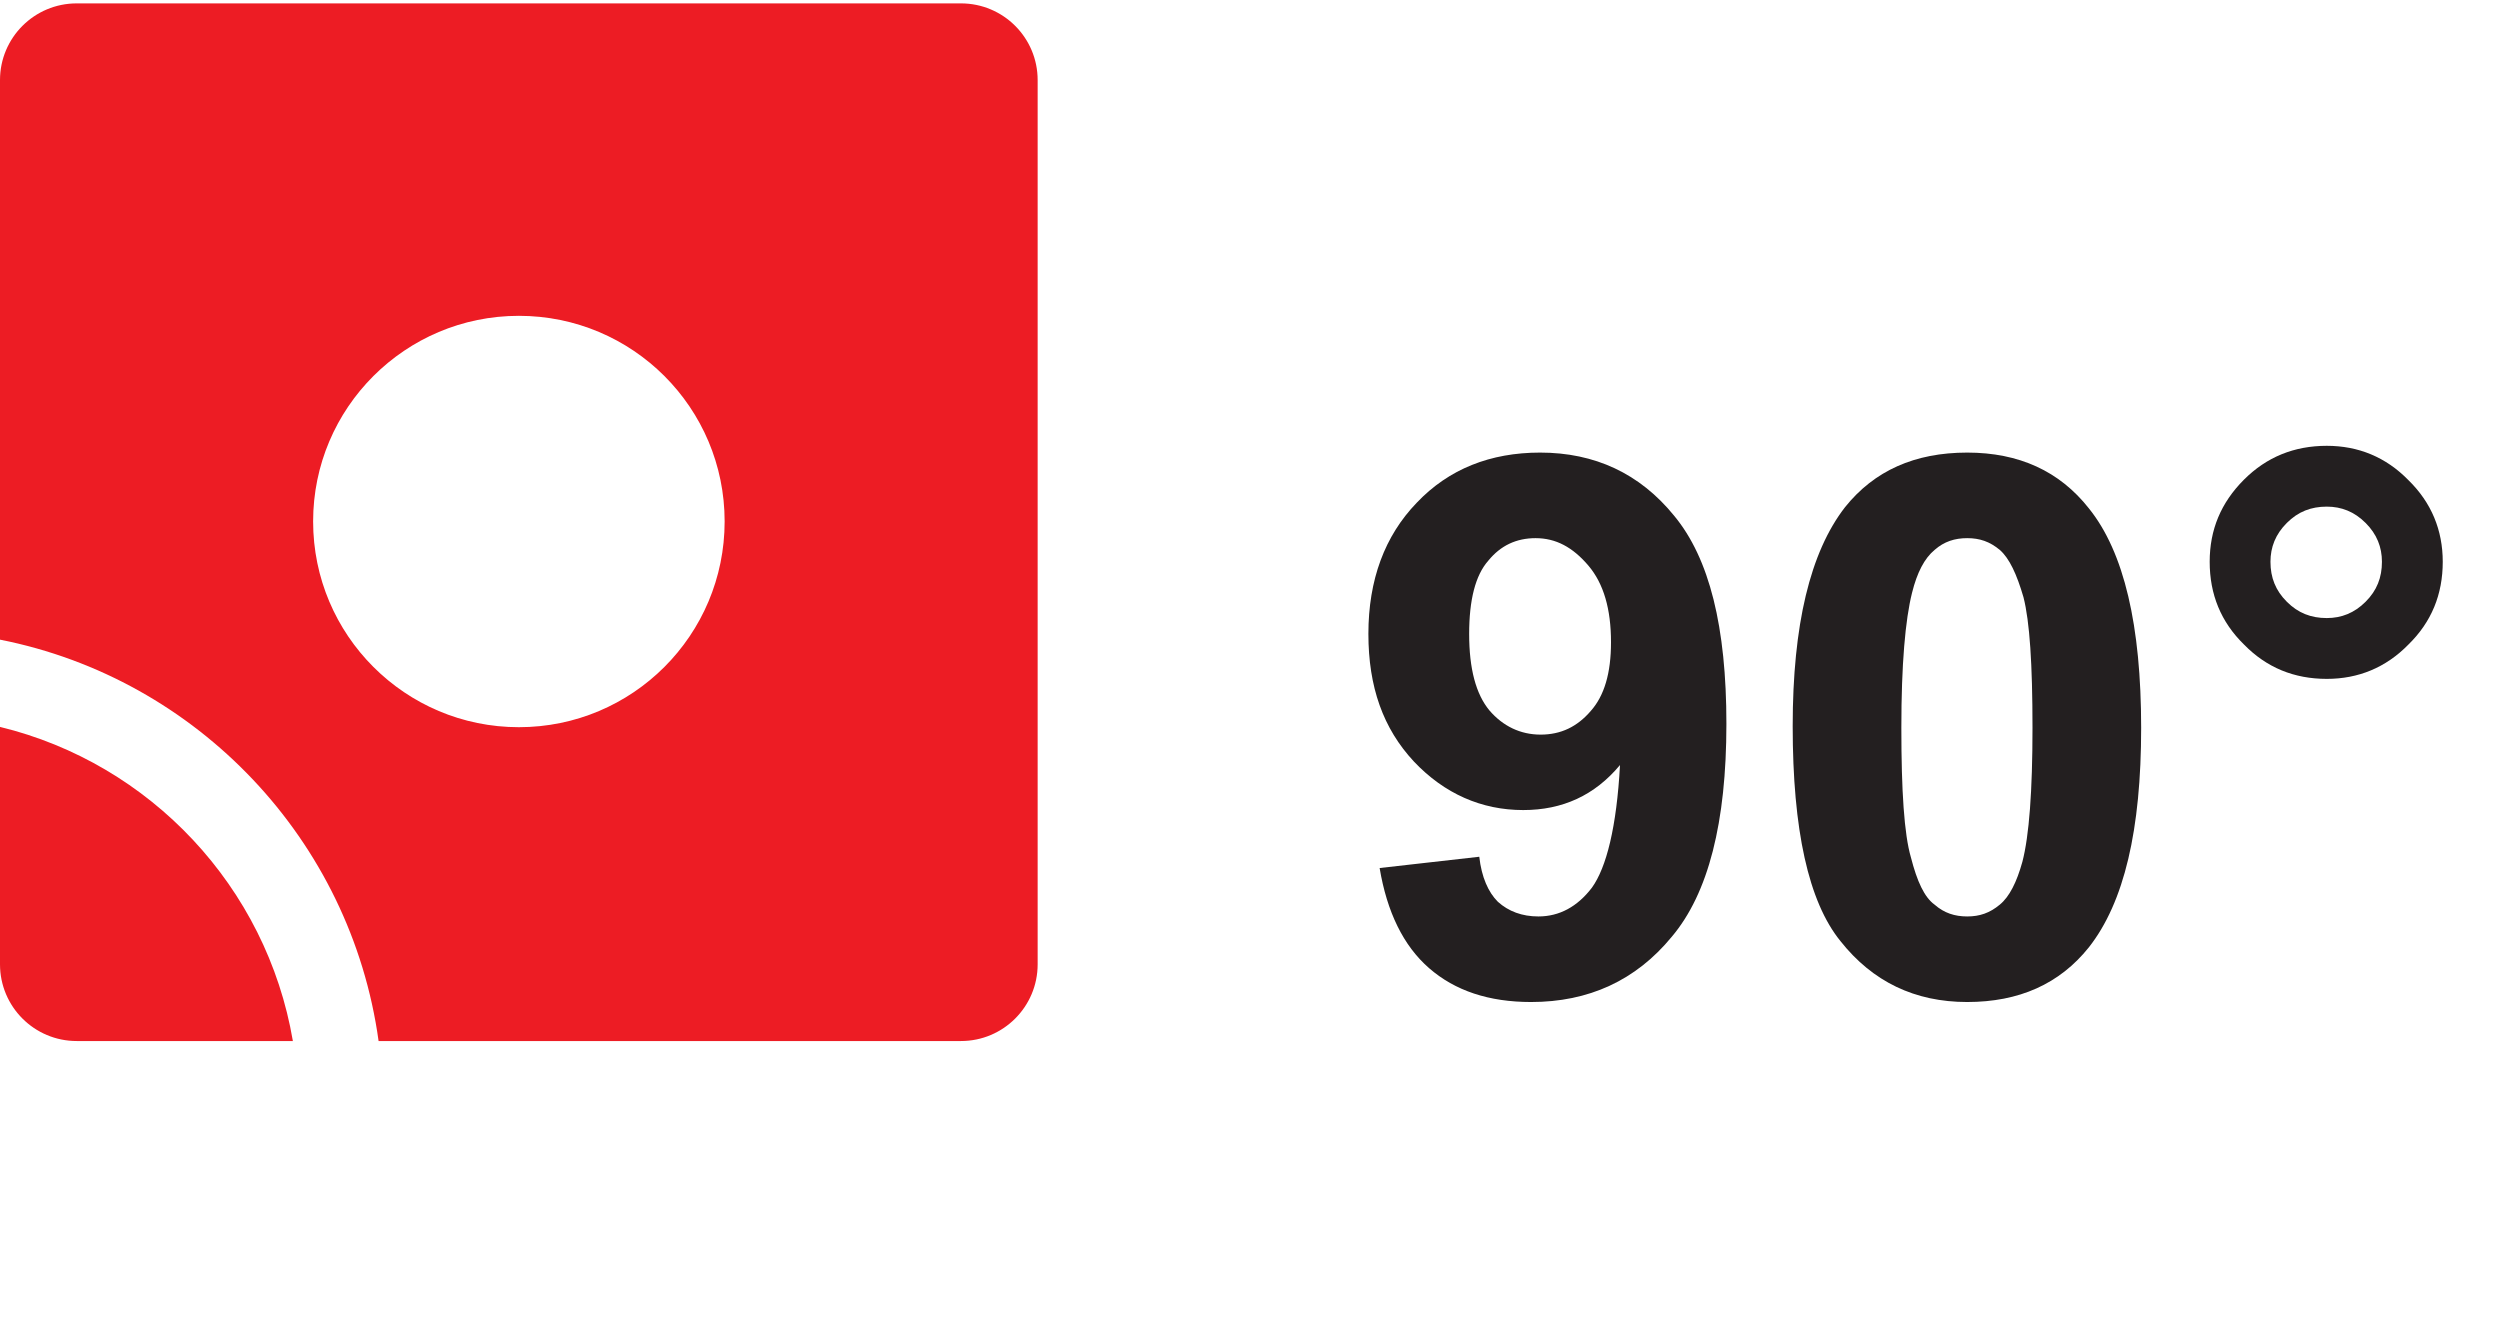<?xml version="1.0" encoding="UTF-8"?>
<svg xmlns="http://www.w3.org/2000/svg" xmlns:xlink="http://www.w3.org/1999/xlink" width="69.39pt" height="36.86pt" viewBox="0 0 69.39 36.86" version="1.2">
<defs>
<g>
<symbol overflow="visible" id="glyph0-0">
<path style="stroke:none;" d="M 13.688 0 L 13.688 -13.688 L 2.734 -13.688 L 2.734 0 Z M 3.094 -13.328 L 13.328 -13.328 L 13.328 -0.344 L 3.094 -0.344 Z M 3.094 -13.328 "/>
</symbol>
<symbol overflow="visible" id="glyph0-1">
<path style="stroke:none;" d=""/>
</symbol>
<symbol overflow="visible" id="glyph1-0">
<path style="stroke:none;" d="M 13.016 0 L 13.016 -13.016 L 2.609 -13.016 L 2.609 0 Z M 2.938 -12.672 L 12.672 -12.672 L 12.672 -0.328 L 2.938 -0.328 Z M 2.938 -12.672 "/>
</symbol>
<symbol overflow="visible" id="glyph1-1">
<path style="stroke:none;" d="M 2.359 -0.672 C 3.078 -0.047 4.016 0.266 5.188 0.266 C 6.781 0.266 8.094 -0.328 9.094 -1.547 C 10.109 -2.75 10.609 -4.719 10.609 -7.453 C 10.609 -10.141 10.141 -12.047 9.156 -13.234 C 8.203 -14.406 6.953 -14.984 5.438 -14.984 C 4.062 -14.984 2.906 -14.531 2.016 -13.594 C 1.125 -12.672 0.672 -11.453 0.672 -9.953 C 0.672 -8.484 1.078 -7.328 1.938 -6.406 C 2.781 -5.516 3.812 -5.062 4.969 -5.062 C 6.062 -5.062 6.953 -5.469 7.656 -6.312 C 7.562 -4.594 7.281 -3.469 6.875 -2.906 C 6.469 -2.375 5.969 -2.109 5.391 -2.109 C 4.938 -2.109 4.562 -2.25 4.266 -2.516 C 4 -2.781 3.812 -3.203 3.75 -3.766 L 0.984 -3.453 C 1.188 -2.234 1.641 -1.297 2.359 -0.672 Z M 6.844 -7.812 C 6.469 -7.375 6.016 -7.156 5.453 -7.156 C 4.891 -7.156 4.406 -7.391 4.031 -7.828 C 3.656 -8.281 3.469 -8.984 3.469 -9.953 C 3.469 -10.891 3.641 -11.578 4 -11.984 C 4.344 -12.406 4.781 -12.609 5.312 -12.609 C 5.875 -12.609 6.344 -12.359 6.781 -11.844 C 7.203 -11.344 7.406 -10.641 7.406 -9.719 C 7.406 -8.859 7.219 -8.234 6.844 -7.812 Z M 6.844 -7.812 "/>
</symbol>
<symbol overflow="visible" id="glyph1-2">
<path style="stroke:none;" d="M 2.328 -13.469 C 1.359 -12.219 0.875 -10.203 0.875 -7.391 C 0.875 -4.516 1.312 -2.516 2.203 -1.422 C 3.094 -0.297 4.266 0.266 5.719 0.266 C 7.156 0.266 8.281 -0.234 9.094 -1.25 C 10.078 -2.5 10.547 -4.516 10.547 -7.344 C 10.547 -10.172 10.078 -12.219 9.094 -13.438 C 8.281 -14.469 7.156 -14.984 5.719 -14.984 C 4.266 -14.984 3.141 -14.484 2.328 -13.469 Z M 6.625 -12.281 C 6.891 -12.047 7.094 -11.609 7.281 -10.969 C 7.453 -10.297 7.531 -9.109 7.531 -7.344 C 7.531 -5.594 7.438 -4.344 7.25 -3.625 C 7.094 -3.062 6.891 -2.656 6.625 -2.438 C 6.344 -2.203 6.062 -2.109 5.719 -2.109 C 5.375 -2.109 5.078 -2.203 4.812 -2.438 C 4.531 -2.641 4.328 -3.078 4.156 -3.75 C 3.969 -4.391 3.891 -5.594 3.891 -7.344 C 3.891 -9.109 4 -10.344 4.188 -11.094 C 4.328 -11.656 4.531 -12.047 4.812 -12.281 C 5.078 -12.516 5.375 -12.609 5.719 -12.609 C 6.062 -12.609 6.344 -12.516 6.625 -12.281 Z M 6.625 -12.281 "/>
</symbol>
<symbol overflow="visible" id="glyph1-3">
<path style="stroke:none;" d="M 1.828 -9.656 C 2.453 -9.016 3.219 -8.703 4.125 -8.703 C 5 -8.703 5.766 -9.016 6.391 -9.656 C 7.031 -10.281 7.344 -11.047 7.344 -11.953 C 7.344 -12.828 7.031 -13.594 6.391 -14.219 C 5.766 -14.859 5 -15.172 4.125 -15.172 C 3.219 -15.172 2.453 -14.859 1.828 -14.234 C 1.188 -13.594 0.875 -12.844 0.875 -11.953 C 0.875 -11.047 1.188 -10.281 1.828 -9.656 Z M 3.016 -13.031 C 3.328 -13.344 3.688 -13.484 4.125 -13.484 C 4.531 -13.484 4.891 -13.344 5.203 -13.031 C 5.516 -12.719 5.656 -12.359 5.656 -11.953 C 5.656 -11.516 5.516 -11.156 5.203 -10.844 C 4.891 -10.531 4.531 -10.391 4.125 -10.391 C 3.688 -10.391 3.328 -10.531 3.016 -10.844 C 2.703 -11.156 2.562 -11.516 2.562 -11.953 C 2.562 -12.359 2.703 -12.719 3.016 -13.031 Z M 3.016 -13.031 "/>
</symbol>
<symbol overflow="visible" id="glyph2-0">
<path style="stroke:none;" d="M 8.672 0 L 8.672 -8.672 L 1.734 -8.672 L 1.734 0 Z M 1.953 -8.453 L 8.453 -8.453 L 8.453 -0.219 L 1.953 -0.219 Z M 1.953 -8.453 "/>
</symbol>
<symbol overflow="visible" id="glyph2-1">
<path style="stroke:none;" d=""/>
</symbol>
</g>
<clipPath id="clip1">
  <path d="M 0 0.09 L 29 0.09 L 29 29 L 0 29 Z M 0 0.09 "/>
</clipPath>
</defs>
<g id="surface1">
<g style="fill:rgb(13.73%,12.16%,12.549%);fill-opacity:1;">
  <use xlink:href="#glyph0-1" x="35.778" y="28.389"/>
</g>
<g clip-path="url(#clip1)" clip-rule="nonzero">
<path style=" stroke:none;fill-rule:nonzero;fill:rgb(92.94%,10.979%,14.119%);fill-opacity:1;" d="M 0 20.176 L 0 26.766 C 0 27.941 0.953 28.895 2.129 28.895 L 8.129 28.895 C 7.402 24.617 4.172 21.191 0 20.176 Z M 26.672 0.094 L 2.129 0.094 C 0.953 0.094 0 1.047 0 2.223 L 0 17.754 C 5.477 18.836 9.738 23.312 10.508 28.895 L 26.672 28.895 C 27.848 28.895 28.801 27.941 28.801 26.766 L 28.801 2.223 C 28.801 1.047 27.848 0.094 26.672 0.094 Z M 14.402 20.184 C 11.25 20.184 8.691 17.629 8.691 14.473 C 8.691 11.32 11.25 8.766 14.402 8.766 C 17.559 8.766 20.113 11.32 20.113 14.473 C 20.113 17.629 17.559 20.184 14.402 20.184 "/>
</g>
<g style="fill:rgb(13.73%,12.16%,12.549%);fill-opacity:1;">
  <use xlink:href="#glyph1-1" x="37.309" y="27.546"/>
  <use xlink:href="#glyph1-2" x="48.883" y="27.546"/>
  <use xlink:href="#glyph1-3" x="60.457" y="27.546"/>
</g>
<g style="fill:rgb(13.73%,12.16%,12.549%);fill-opacity:1;">
  <use xlink:href="#glyph2-1" x="39.588" y="26.653"/>
</g>
</g>
</svg>
